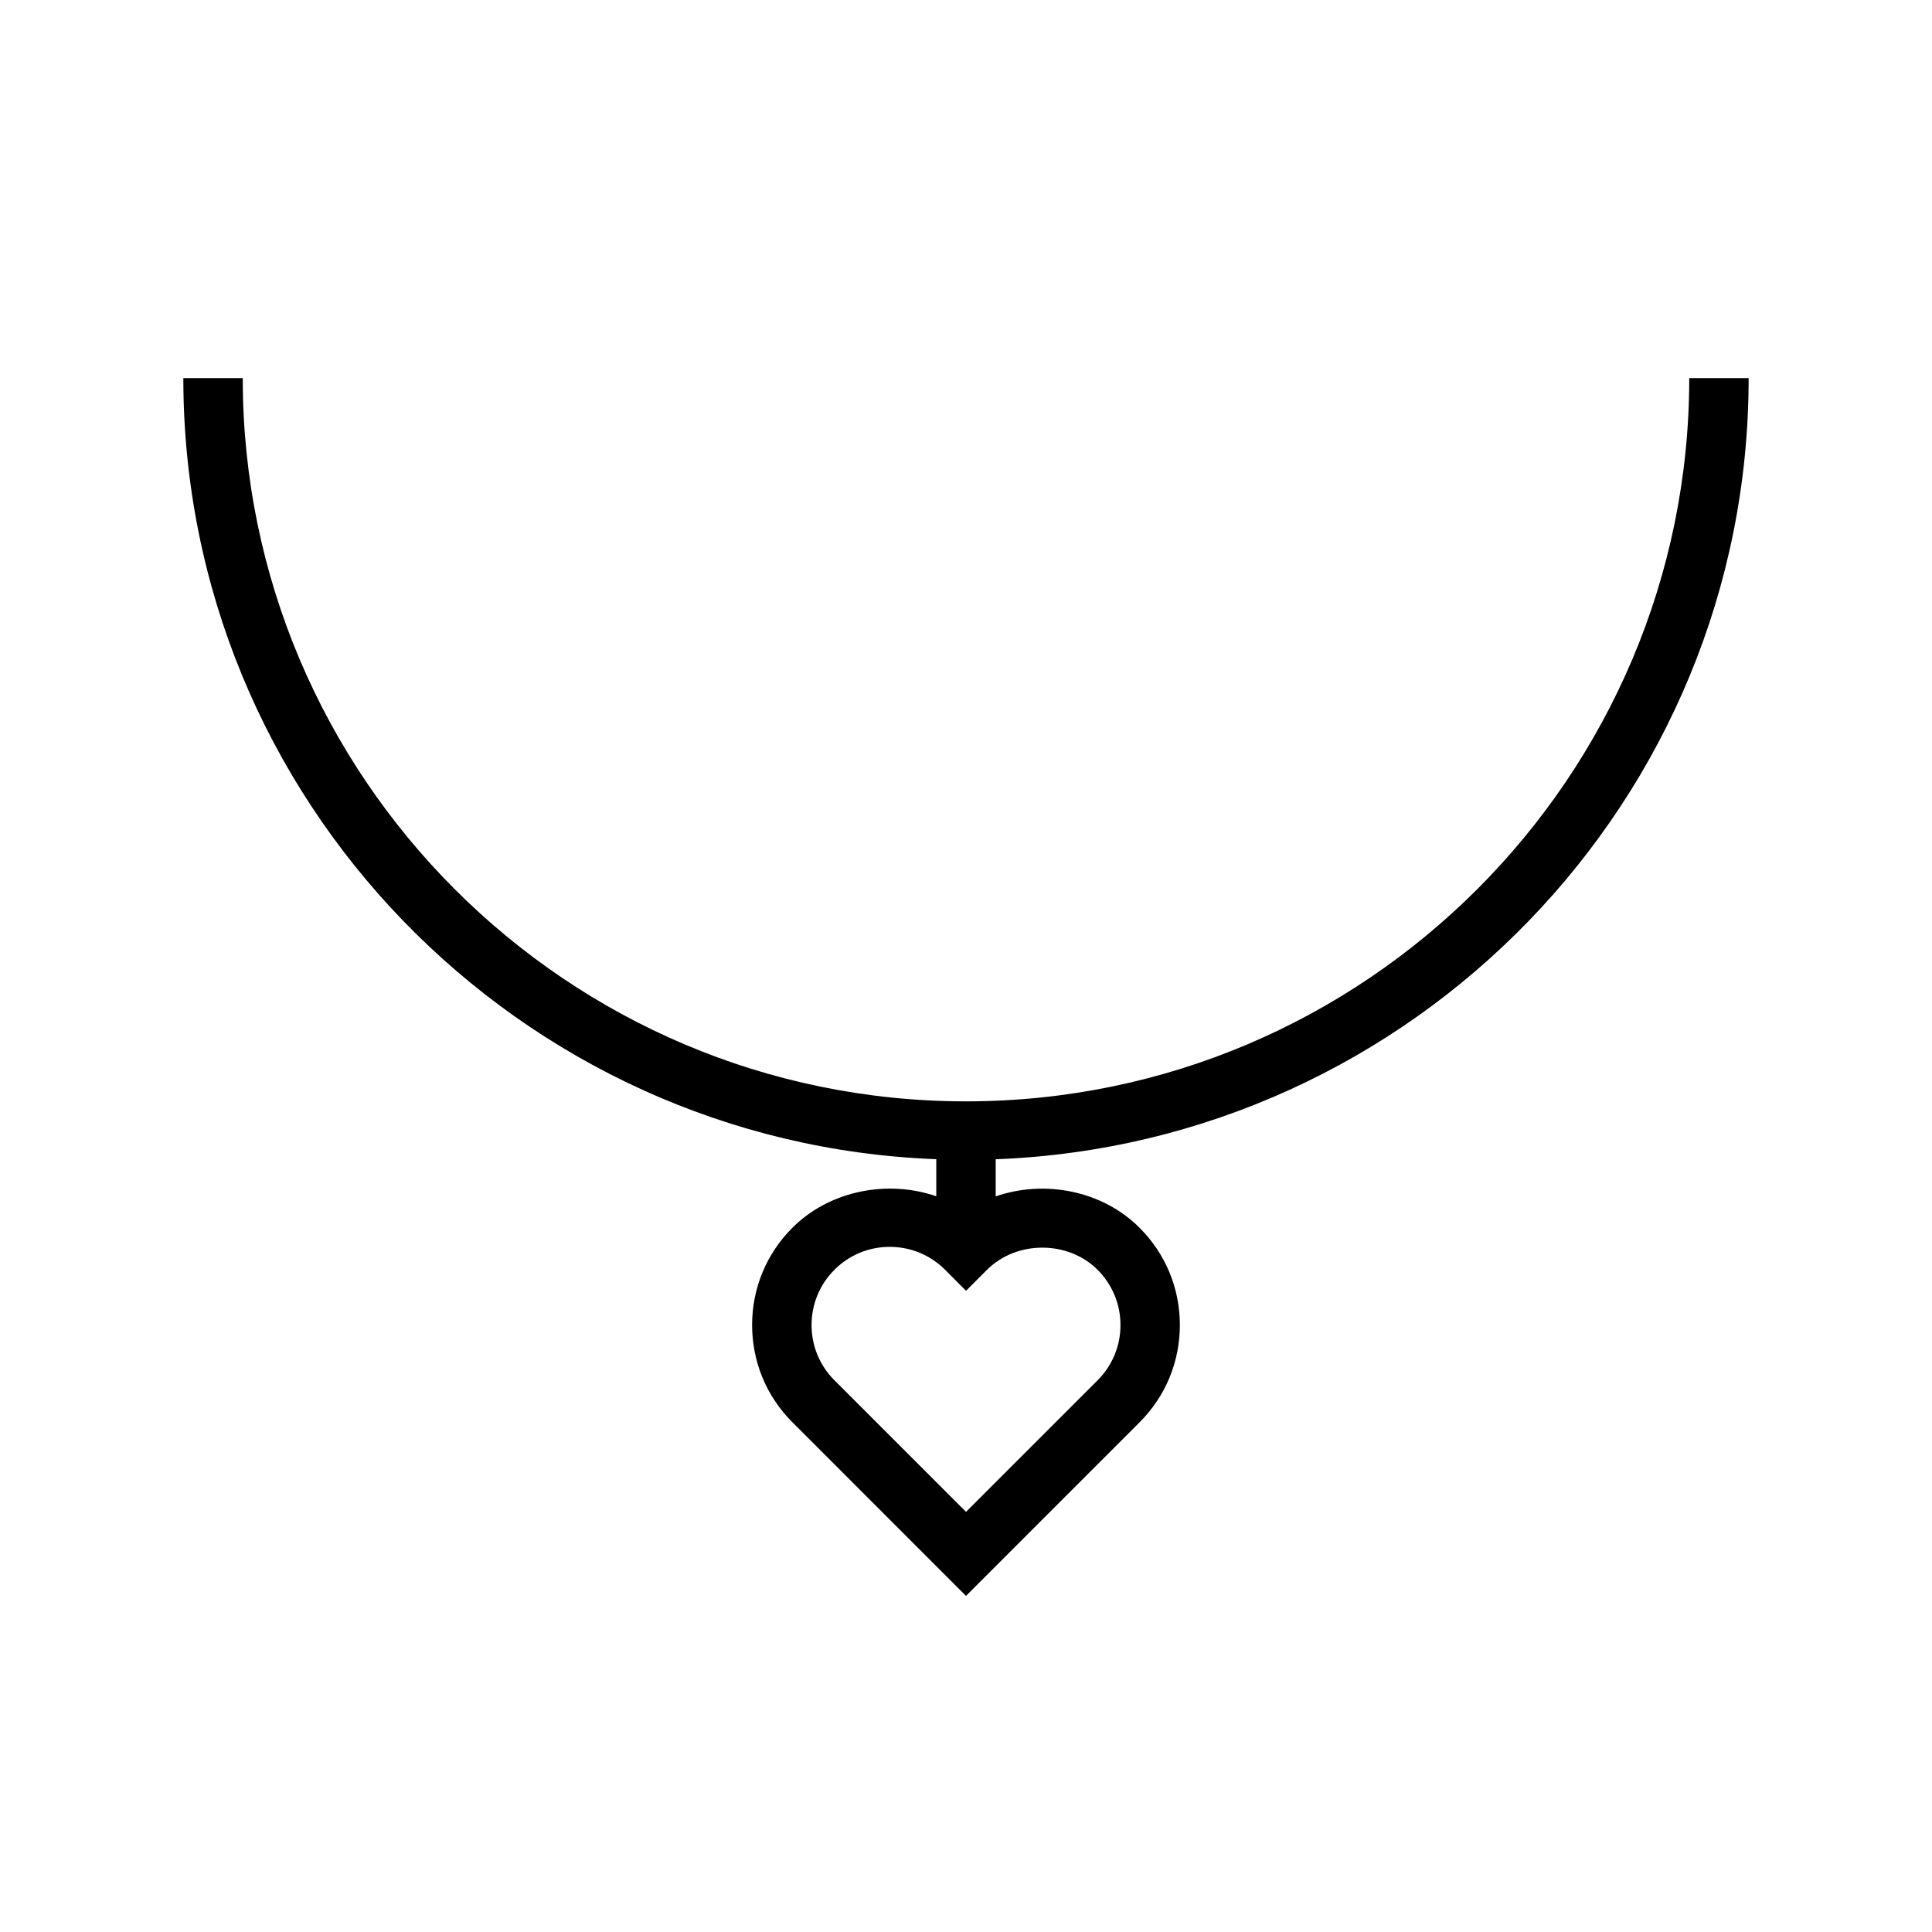 <?xml version="1.0" encoding="UTF-8"?>
<!-- Uploaded to: ICON Repo, www.svgrepo.com, Generator: ICON Repo Mixer Tools -->
<svg fill="#000000" width="800px" height="800px" version="1.1" viewBox="144 144 512 512" xmlns="http://www.w3.org/2000/svg">
 <path d="m607.41 244.2h-15.742c0 105.69-85.977 191.67-191.67 191.67s-191.67-85.977-191.67-191.67h-15.742c0 111.7 88.844 202.83 199.54 207v9.824c-12.832-4.426-28.184-1.59-38.117 8.328-6.894 6.879-10.691 16.043-10.691 25.789s3.793 18.91 10.691 25.789l45.988 46.004 45.988-45.988c6.894-6.879 10.691-16.043 10.691-25.789s-3.793-18.91-10.691-25.789c-9.918-9.934-25.254-12.77-38.117-8.312v-9.84c110.71-4.188 199.54-95.301 199.54-207.02zm-172.55 236.3c3.922 3.922 6.078 9.117 6.078 14.656 0 5.543-2.156 10.738-6.078 14.656l-34.855 34.848-34.855-34.855c-3.922-3.922-6.078-9.117-6.078-14.656 0-5.543 2.156-10.738 6.078-14.656 3.922-3.922 9.117-6.062 14.641-6.062 5.543 0 10.738 2.156 14.656 6.062l5.559 5.582 5.574-5.574c7.824-7.809 21.457-7.824 29.281 0z"/>
</svg>